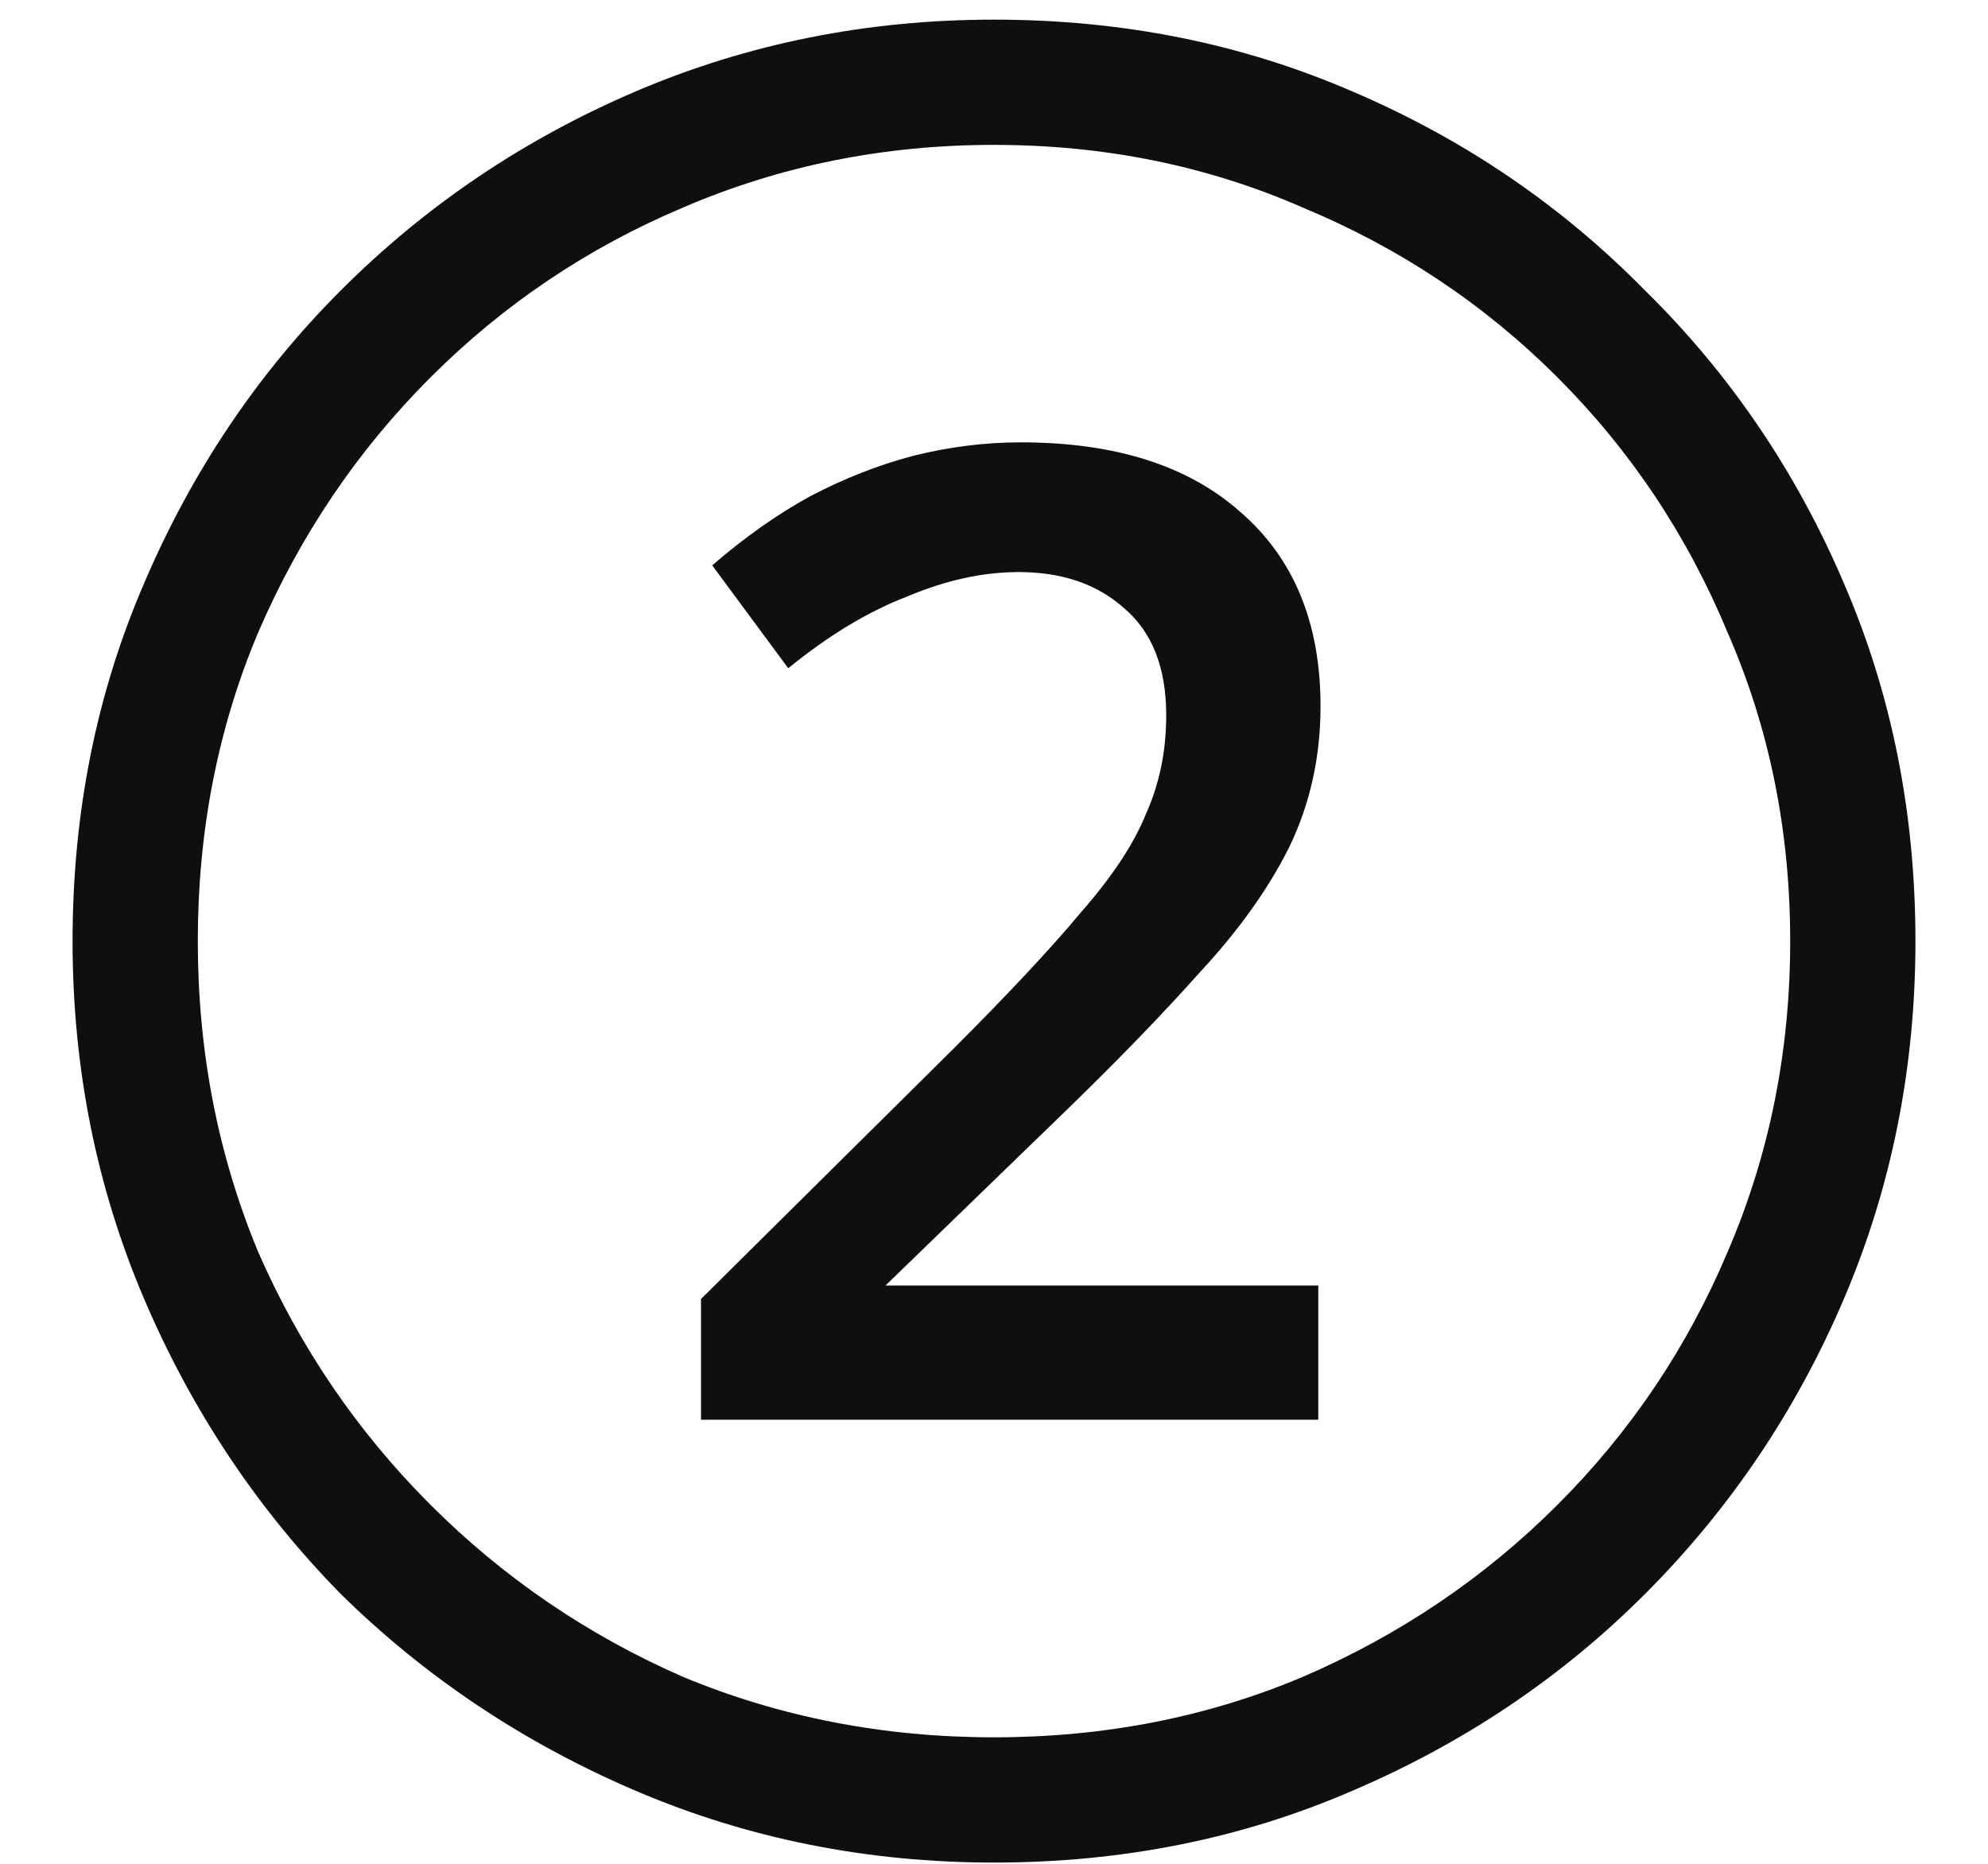 <?xml version="1.0" encoding="UTF-8"?> <svg xmlns="http://www.w3.org/2000/svg" width="16" height="15" viewBox="0 0 16 15" fill="none"><path d="M5.642 11.426V10.454L7.676 8.438C8.12 7.994 8.462 7.628 8.702 7.34C8.954 7.052 9.128 6.788 9.224 6.548C9.332 6.308 9.386 6.044 9.386 5.756C9.386 5.372 9.272 5.084 9.044 4.892C8.828 4.7 8.546 4.604 8.198 4.604C7.91 4.604 7.61 4.67 7.298 4.802C6.986 4.922 6.668 5.114 6.344 5.378L5.732 4.55C5.996 4.322 6.26 4.136 6.524 3.992C6.8 3.848 7.076 3.74 7.352 3.668C7.64 3.596 7.928 3.56 8.216 3.56C8.972 3.56 9.56 3.746 9.98 4.118C10.412 4.49 10.628 5.012 10.628 5.684C10.628 6.092 10.544 6.47 10.376 6.818C10.208 7.154 9.968 7.49 9.656 7.826C9.356 8.162 9.002 8.528 8.594 8.924L6.848 10.616L6.722 10.346H10.61V11.426H5.642ZM8 14.99C6.98 14.99 6.02 14.798 5.12 14.414C4.22 14.03 3.428 13.502 2.744 12.83C2.072 12.146 1.544 11.354 1.16 10.454C0.776 9.554 0.584 8.594 0.584 7.574C0.584 6.542 0.776 5.582 1.16 4.694C1.544 3.794 2.072 3.008 2.744 2.336C3.428 1.652 4.22 1.118 5.12 0.734C6.02 0.35 6.98 0.158 8 0.158C9.032 0.158 9.992 0.35 10.88 0.734C11.78 1.118 12.566 1.652 13.238 2.336C13.922 3.008 14.456 3.794 14.84 4.694C15.224 5.582 15.416 6.542 15.416 7.574C15.416 8.594 15.224 9.554 14.84 10.454C14.456 11.354 13.922 12.146 13.238 12.83C12.566 13.502 11.78 14.03 10.88 14.414C9.992 14.798 9.032 14.99 8 14.99ZM8 13.982C8.888 13.982 9.716 13.82 10.484 13.496C11.264 13.16 11.948 12.698 12.536 12.11C13.124 11.522 13.58 10.844 13.904 10.076C14.24 9.296 14.408 8.462 14.408 7.574C14.408 6.686 14.24 5.858 13.904 5.09C13.58 4.31 13.124 3.626 12.536 3.038C11.948 2.45 11.264 1.994 10.484 1.67C9.716 1.334 8.888 1.166 8 1.166C7.112 1.166 6.278 1.334 5.498 1.67C4.73 1.994 4.052 2.45 3.464 3.038C2.876 3.626 2.414 4.31 2.078 5.09C1.754 5.858 1.592 6.686 1.592 7.574C1.592 8.462 1.754 9.296 2.078 10.076C2.414 10.844 2.876 11.522 3.464 12.11C4.052 12.698 4.73 13.16 5.498 13.496C6.278 13.82 7.112 13.982 8 13.982Z" fill="#0F0F0F"></path></svg> 